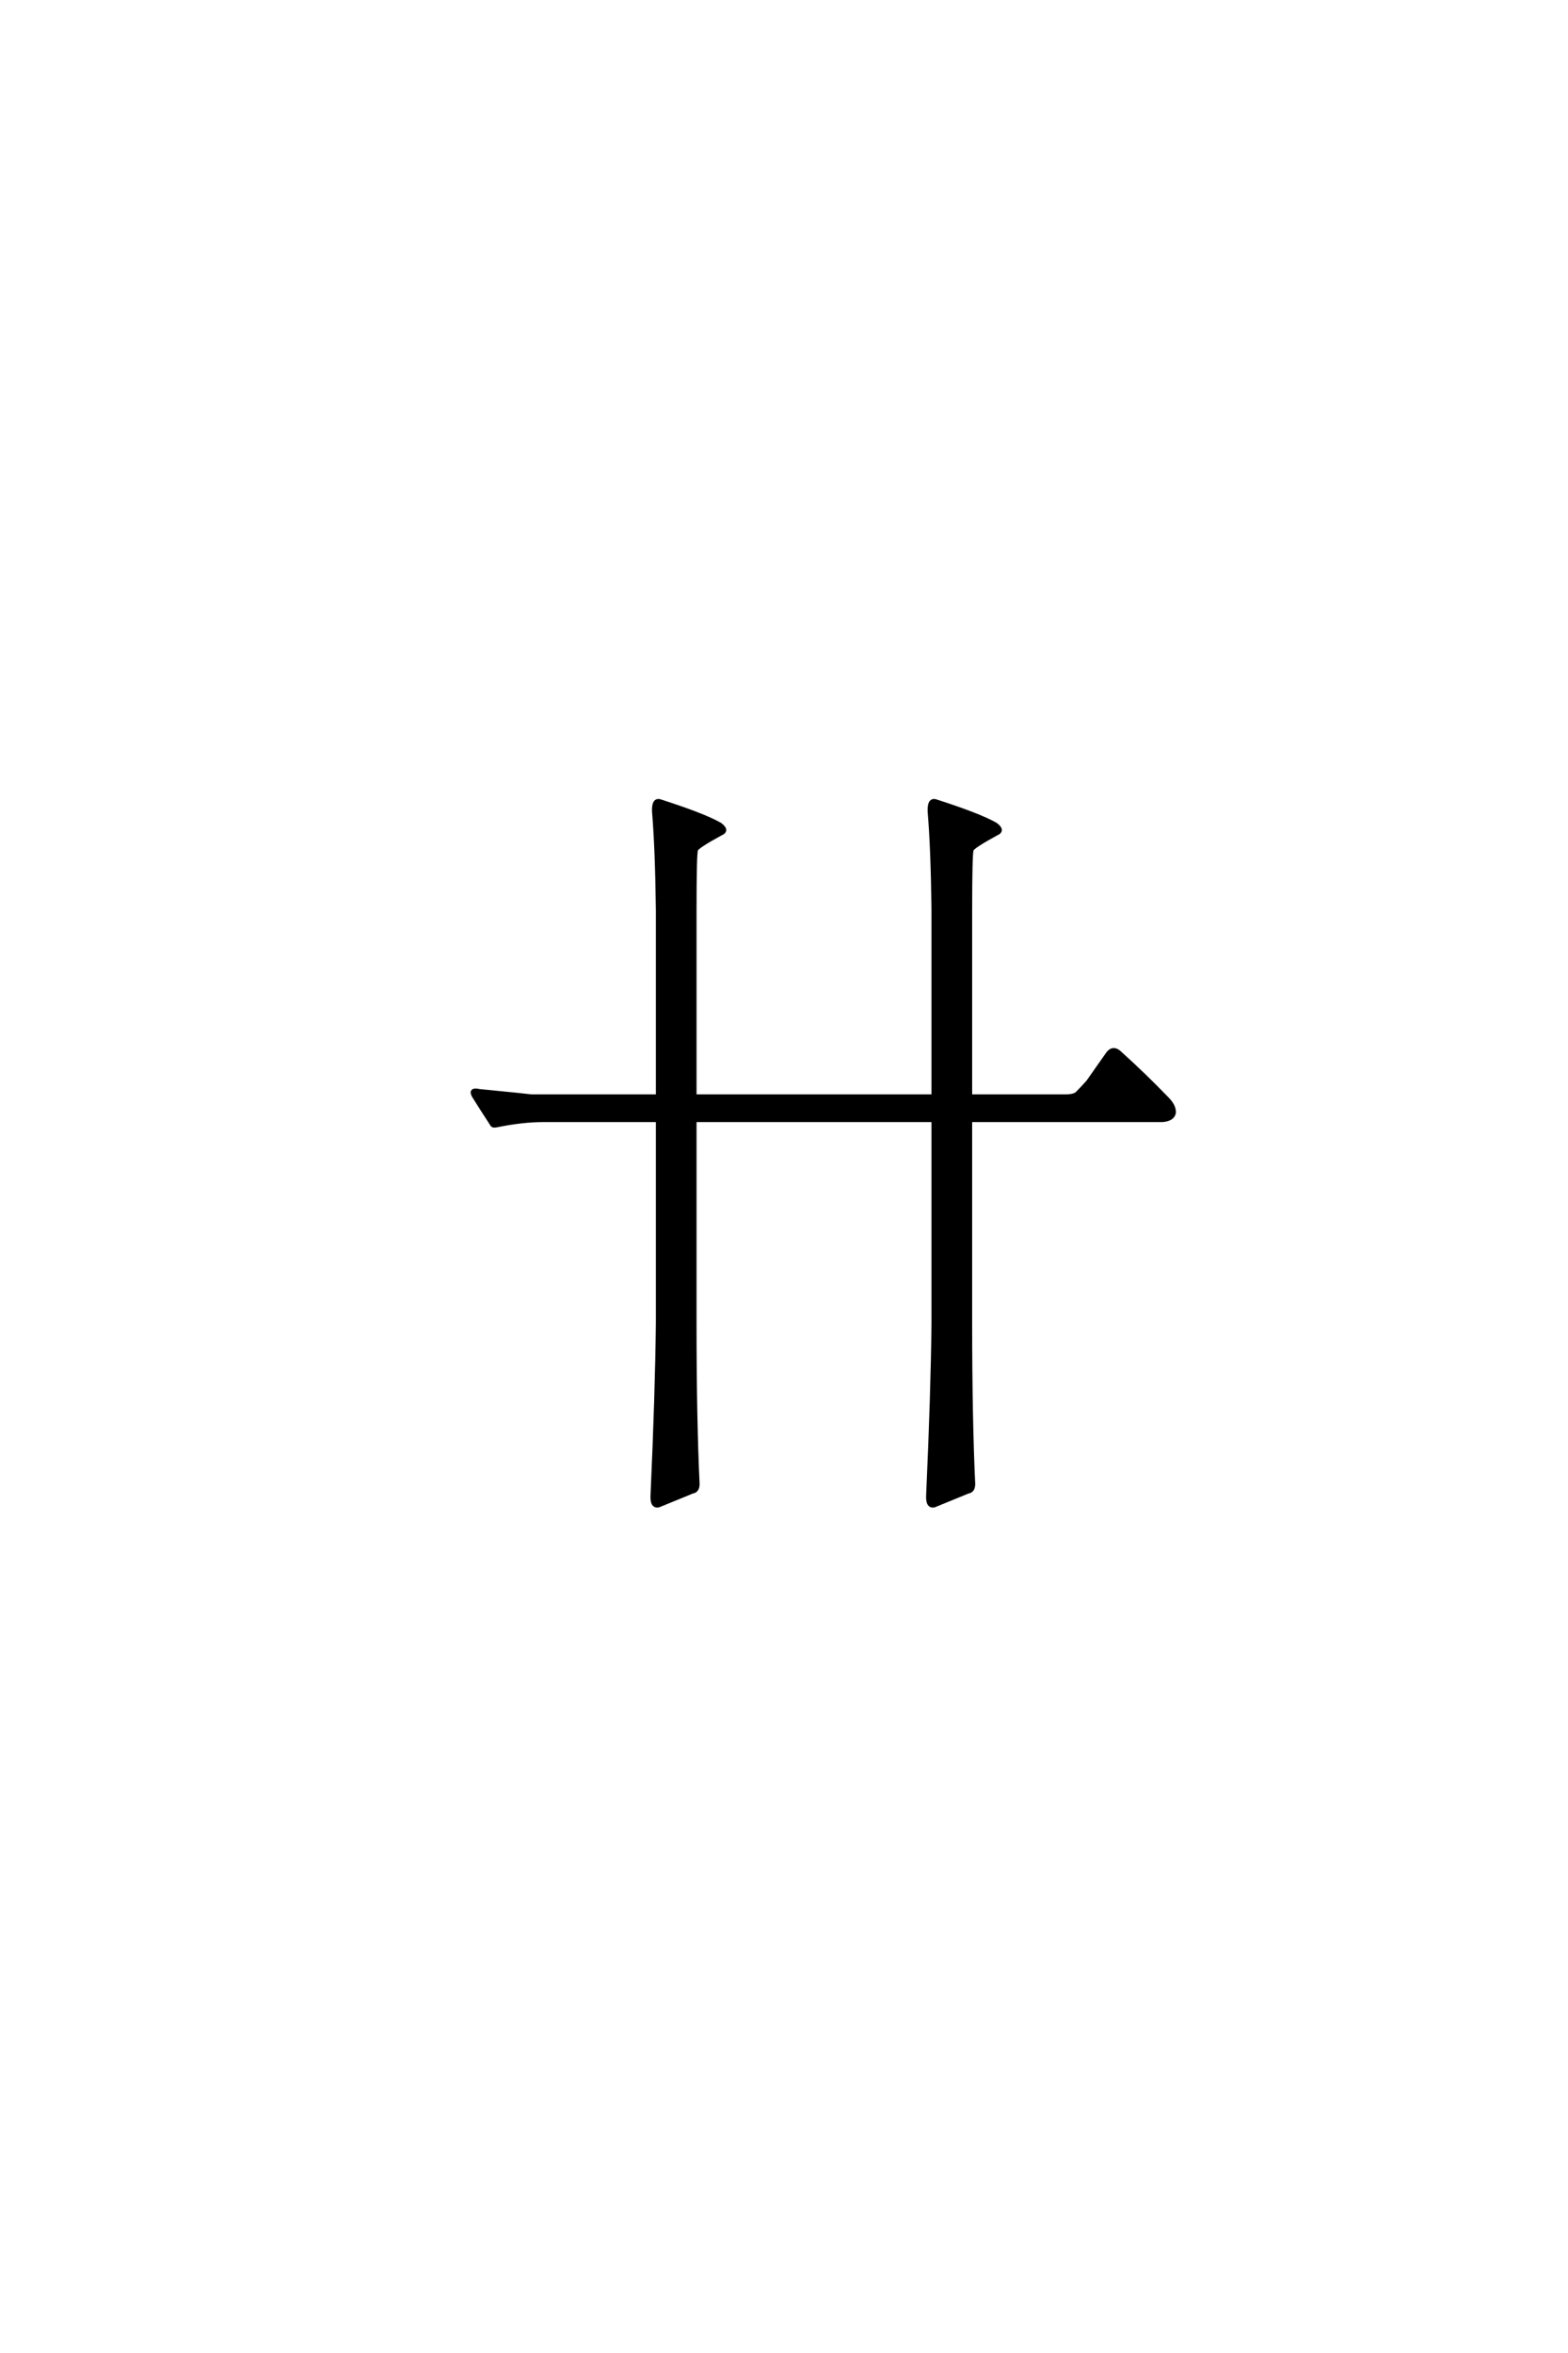 <?xml version='1.0' encoding='UTF-8'?>
<!DOCTYPE svg PUBLIC "-//W3C//DTD SVG 1.0//EN"
"http://www.w3.org/TR/2001/REC-SVG-20010904/DTD/svg10.dtd">

<svg xmlns='http://www.w3.org/2000/svg' version='1.0' width='40.0' height='60.0'>

 <g transform='scale(0.1 -0.1) translate(110.0 -370.0)'>
  <path d='M128.125 137.891
Q127.938 153.516 127.156 162.891
Q126.953 166.406 128.906 165.625
Q139.844 162.109 143.953 159.766
Q146.094 158.203 144.141 157.422
Q138.094 154.109 137.891 153.328
Q137.5 152.547 137.5 137.891
L137.5 90.438
L161.719 90.438
Q164.062 90.438 164.844 91.219
Q165.828 92.188 167.578 94.141
L172.656 101.375
Q174.031 103.125 175.781 101.375
Q181.844 95.906 187.703 89.844
Q189.656 87.891 189.453 86.141
Q189.062 84.578 186.531 84.375
L137.5 84.375
L137.5 32.625
Q137.5 8.203 138.281 -8.406
Q138.281 -10.156 136.922 -10.359
Q132.625 -12.109 128.328 -13.875
Q126.562 -14.266 126.766 -11.141
Q127.938 14.844 128.125 32.625
L128.125 84.375
L67.188 84.375
L67.188 32.625
Q67.188 8.203 67.969 -8.406
Q67.969 -10.156 66.609 -10.359
Q62.312 -12.109 58.016 -13.875
Q56.25 -14.266 56.453 -11.141
Q57.625 14.844 57.812 32.625
L57.812 84.375
L28.516 84.375
Q23.25 84.375 16.609 83.016
Q15.625 82.812 15.438 83.406
Q12.891 87.312 10.938 90.438
Q9.766 92.391 12.312 91.797
Q24.219 90.625 25.594 90.438
L57.812 90.438
L57.812 137.891
Q57.625 153.516 56.844 162.891
Q56.641 166.406 58.594 165.625
Q69.531 162.109 73.641 159.766
Q75.781 158.203 73.828 157.422
Q67.781 154.109 67.578 153.328
Q67.188 152.547 67.188 137.891
L67.188 90.438
L128.125 90.438
L128.125 137.891
' style='fill: #000000; stroke: #000000'/>
 </g>
</svg>

